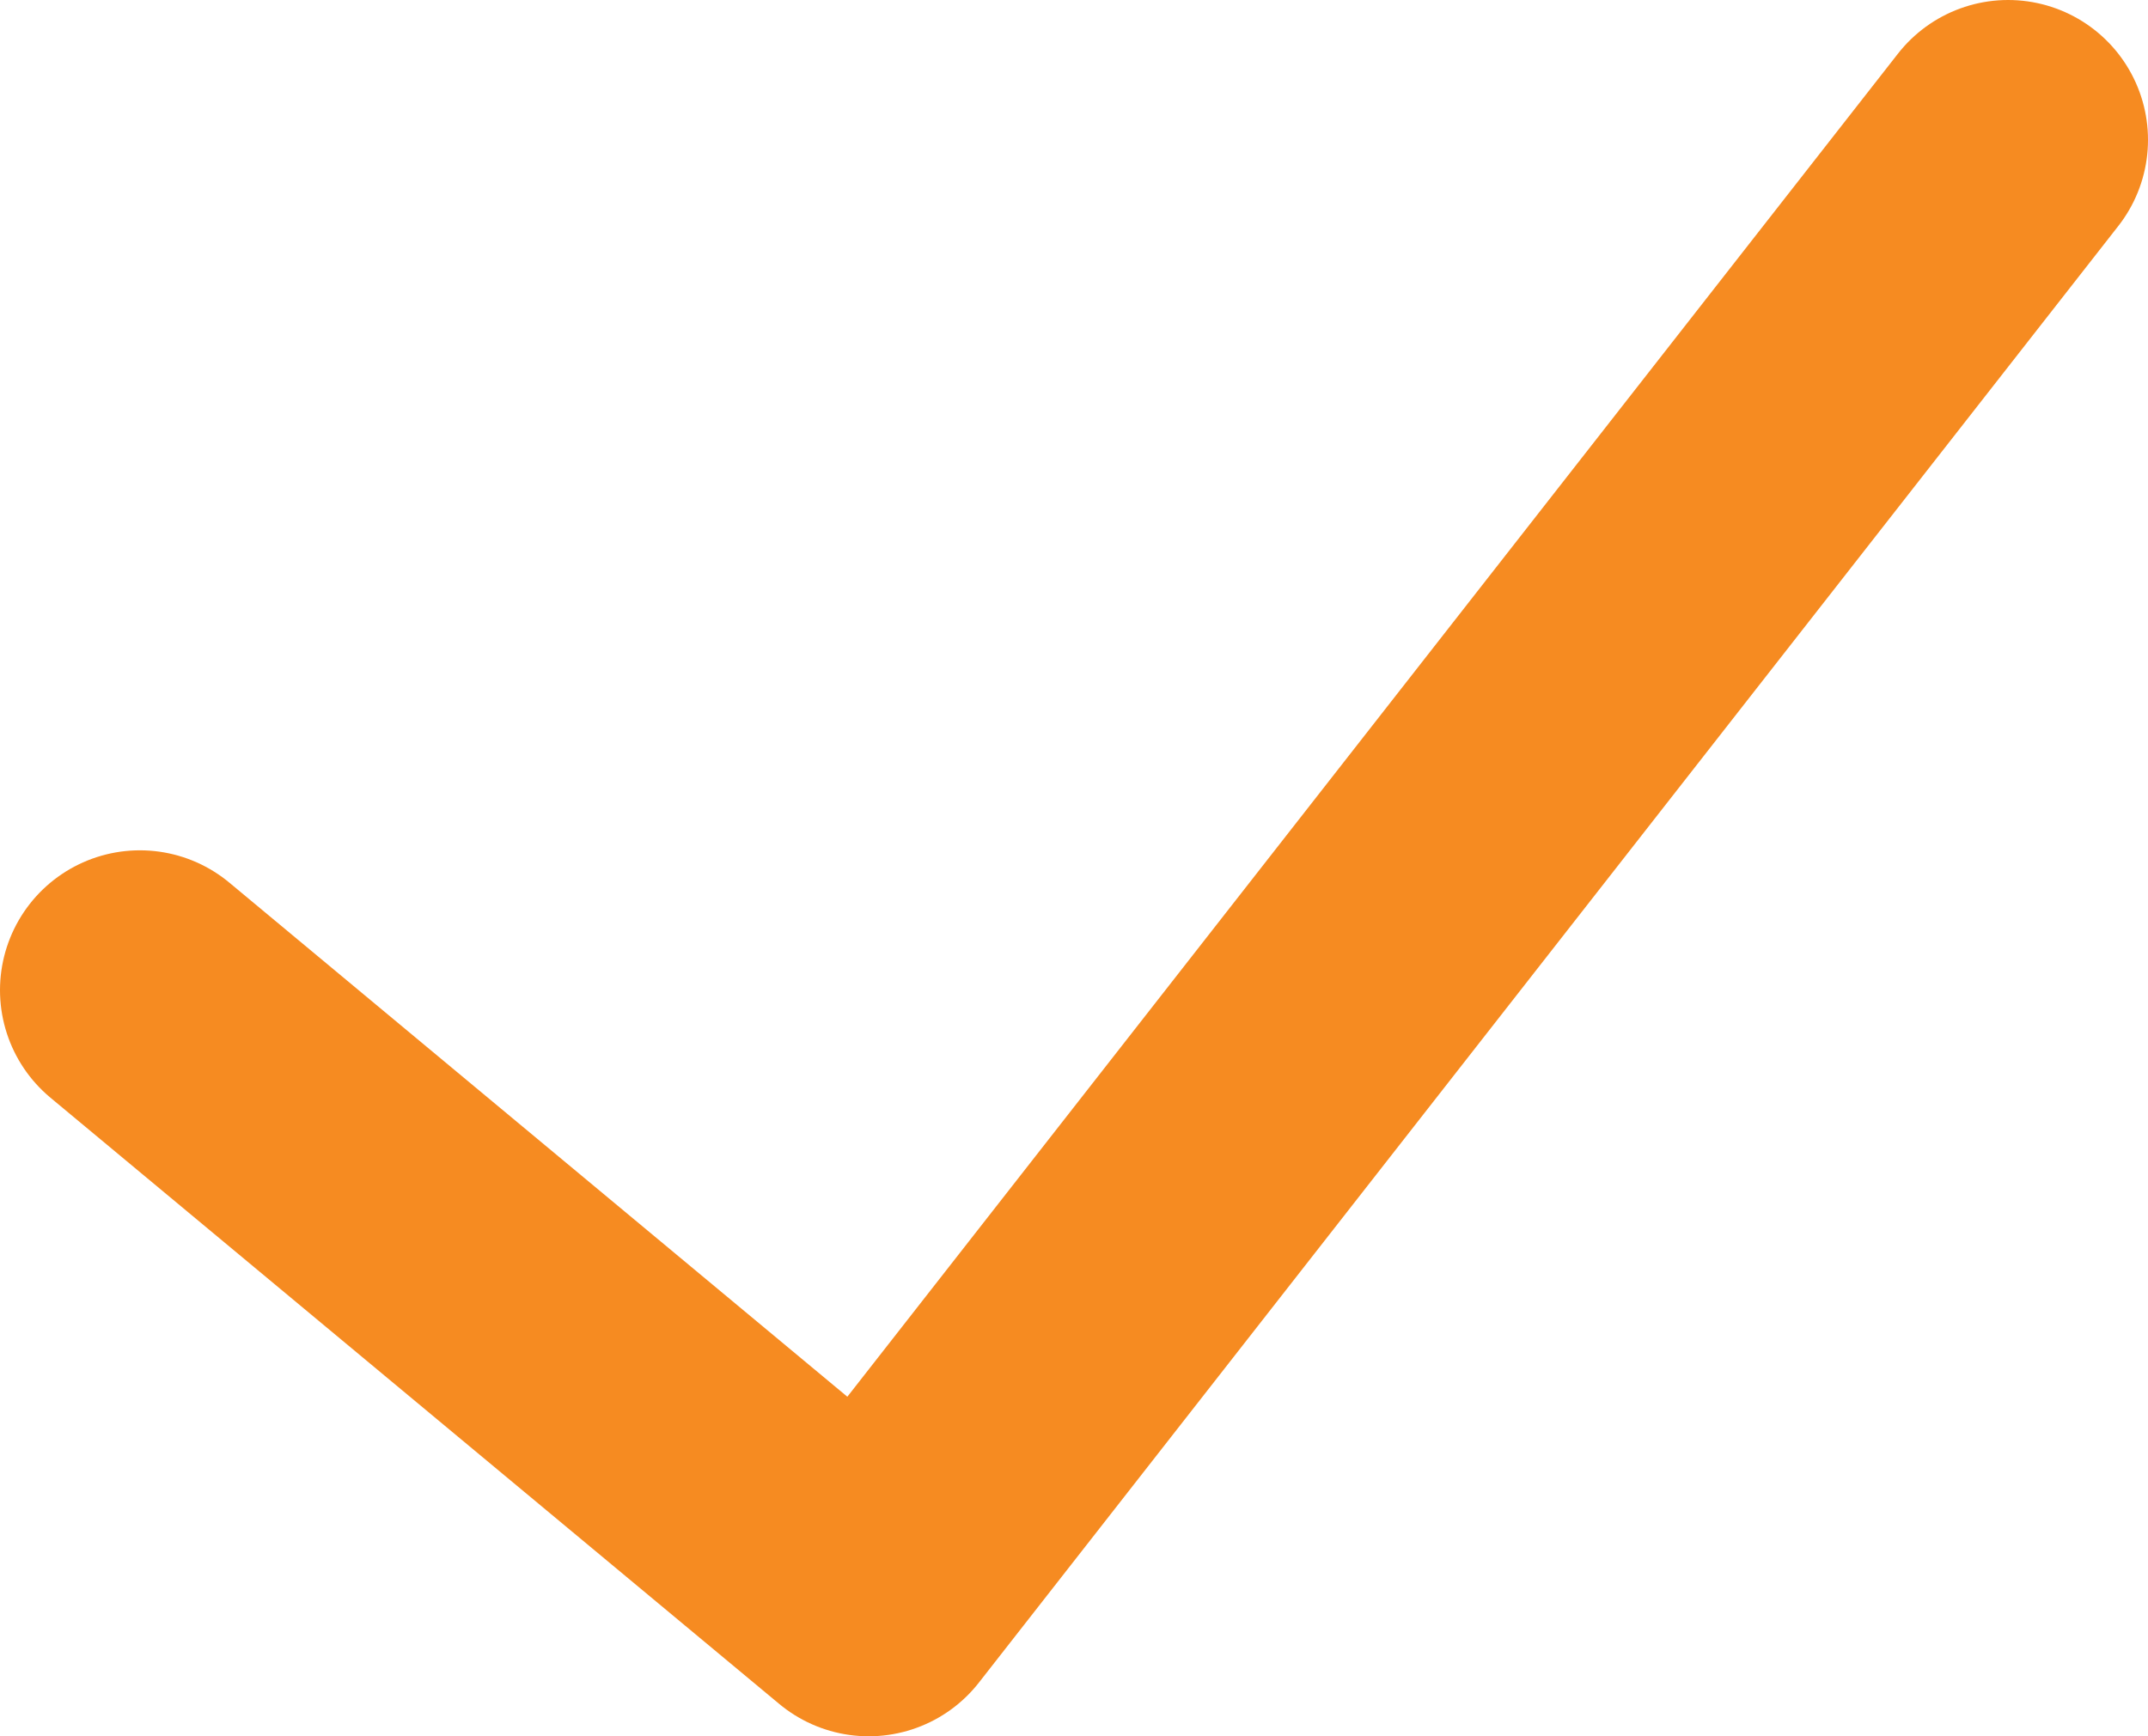 <svg id="Layer_1" data-name="Layer 1" xmlns="http://www.w3.org/2000/svg" xmlns:xlink="http://www.w3.org/1999/xlink" viewBox="0 0 30.71 24.83"><defs><style>.cls-1,.cls-3{fill:none;}.cls-2{clip-path:url(#clip-path);}.cls-3{stroke:#f68b21;stroke-linecap:round;stroke-linejoin:round;stroke-width:4px;}</style><clipPath id="clip-path" transform="translate(0 0)"><rect class="cls-1" width="30.71" height="24.83"/></clipPath></defs><title>Vector Smart Object</title><g class="cls-2"><polyline class="cls-3" points="28.71 2 12.42 22.83 2 14.16"/></g></svg>